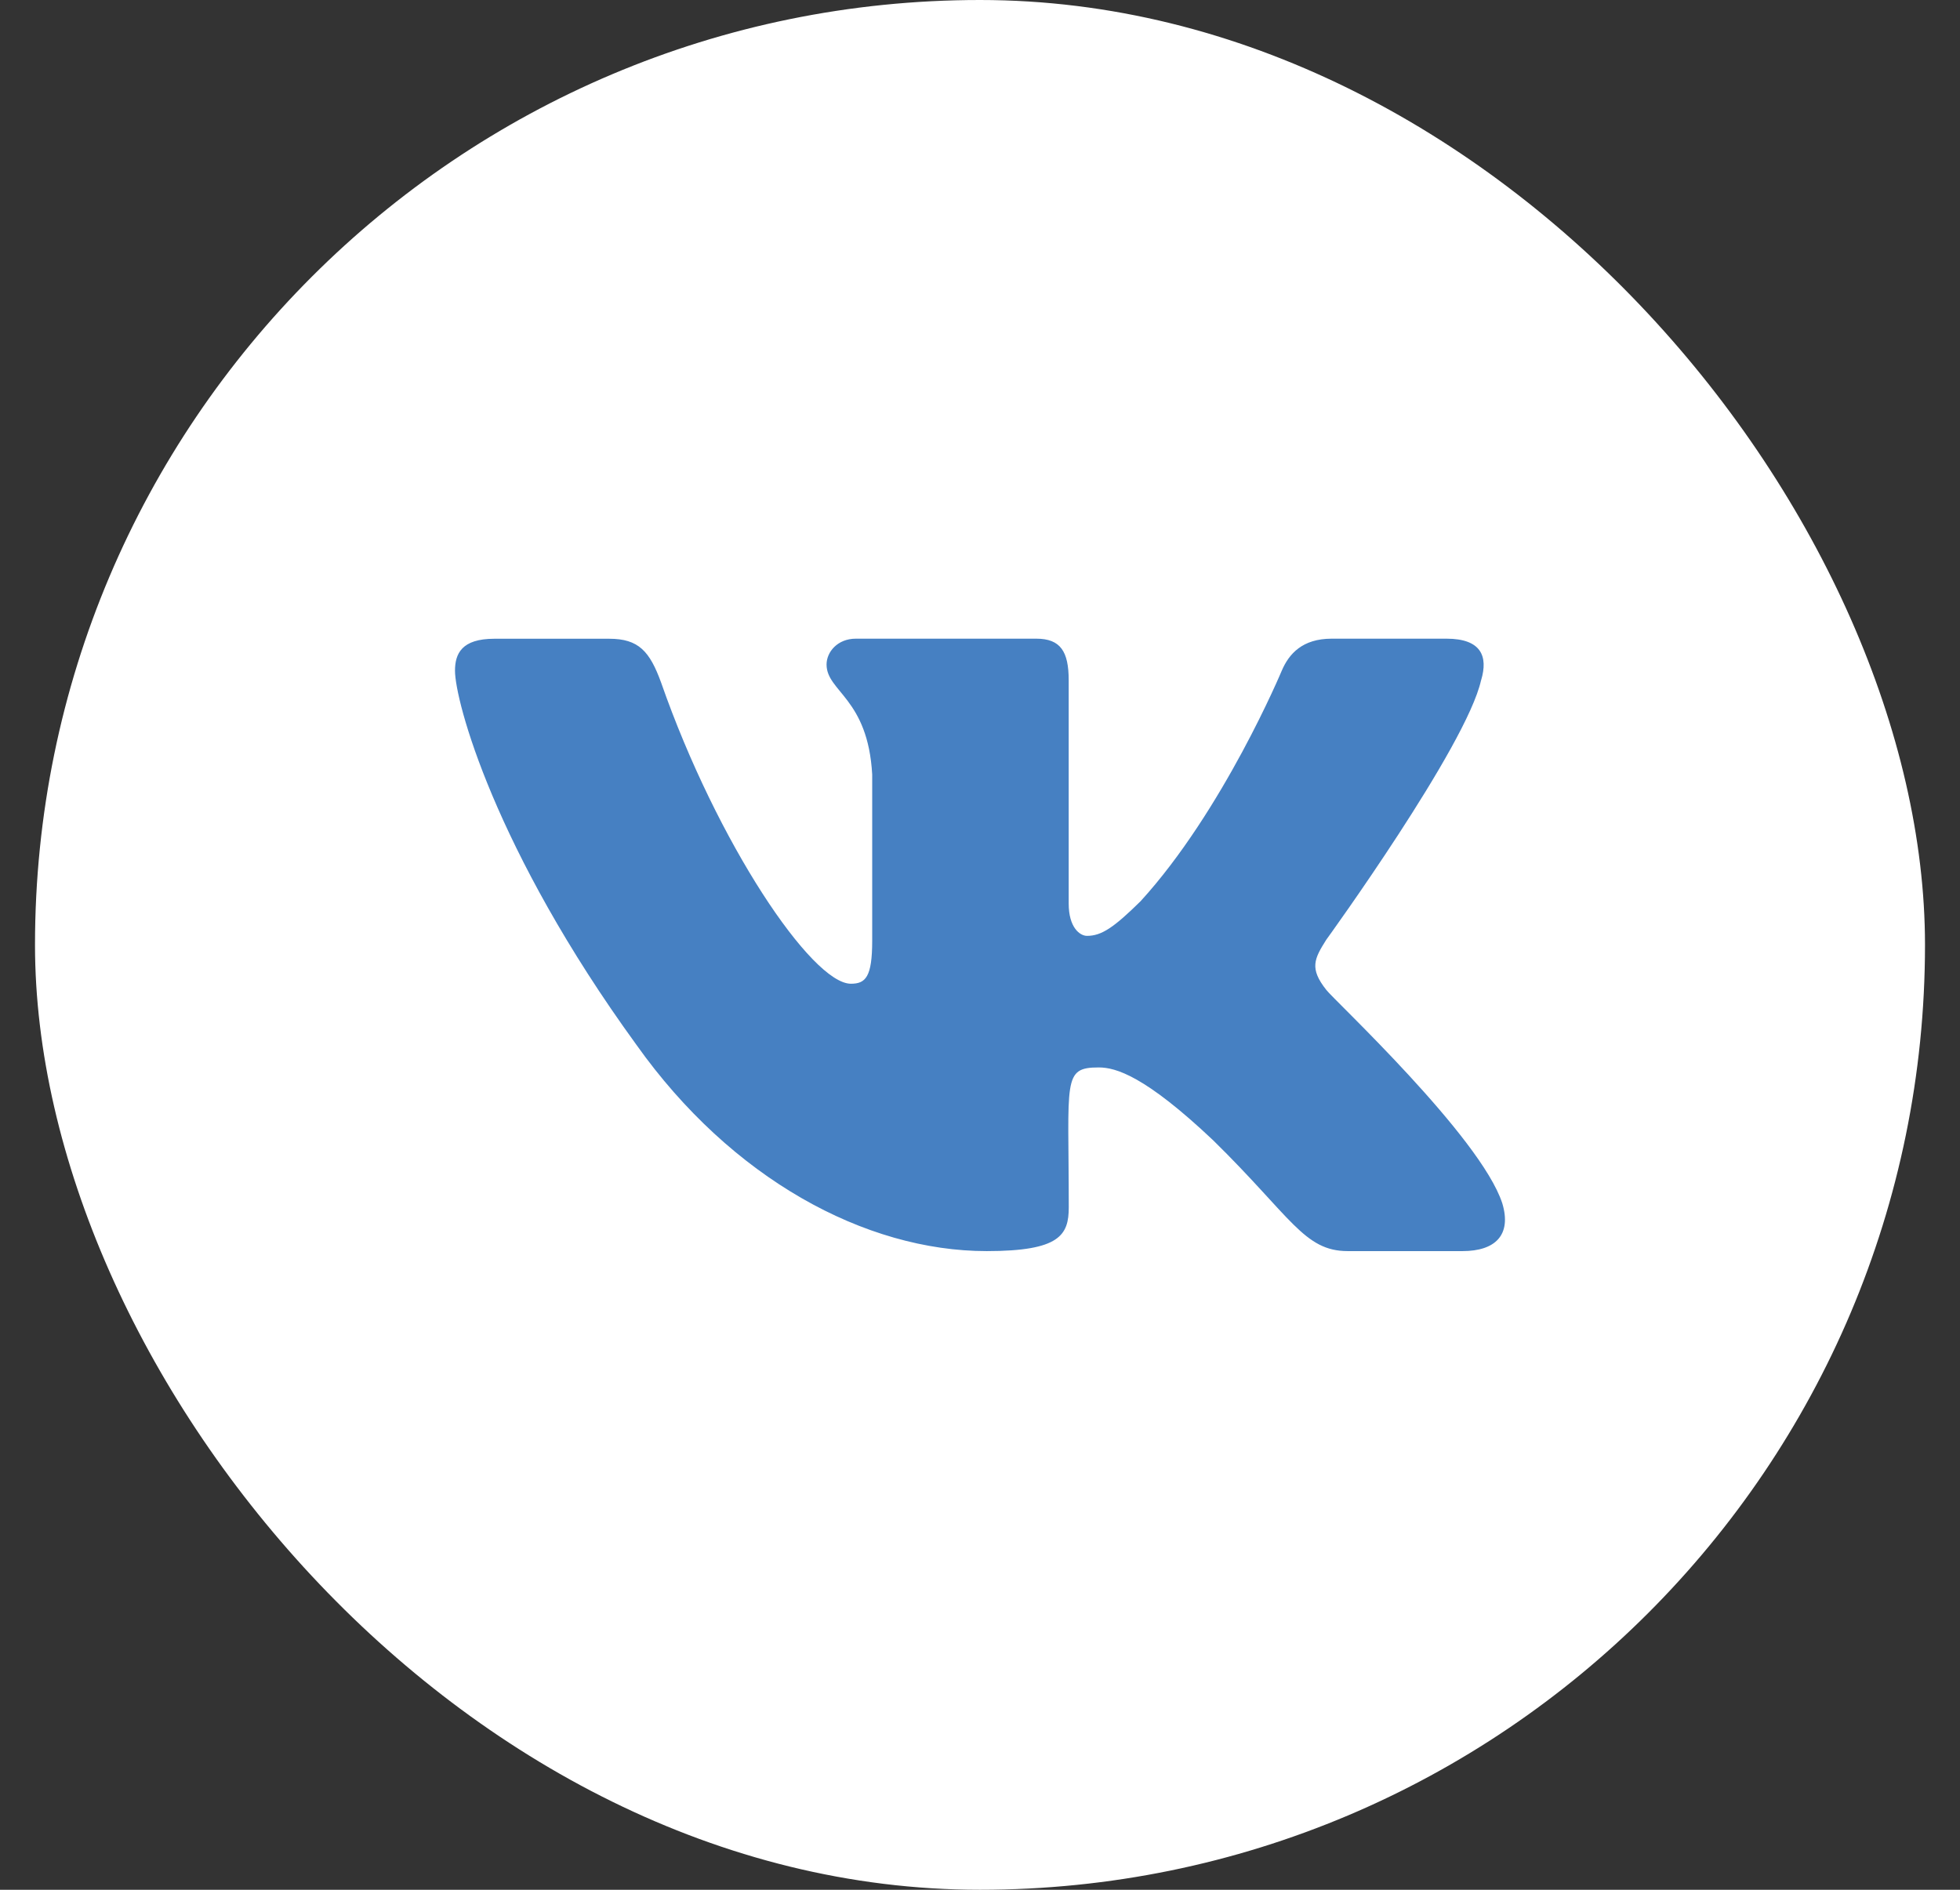 <svg width="28" height="27" viewBox="0 0 28 27" fill="none" xmlns="http://www.w3.org/2000/svg">
<rect x="0" y="0" width="28" height="27" fill="#333333" stroke="none"/>
<rect x="0.5" width="27" height="27" rx="13.5" fill="white"/>
<g clip-path="url(#clip0_1333_2248)">
<path d="M18.947 14.143C18.704 13.836 18.774 13.7 18.947 13.426C18.95 13.423 20.952 10.657 21.158 9.719L21.159 9.718C21.262 9.376 21.159 9.125 20.664 9.125H19.024C18.606 9.125 18.414 9.341 18.311 9.582C18.311 9.582 17.476 11.581 16.294 12.876C15.913 13.251 15.737 13.371 15.529 13.371C15.426 13.371 15.267 13.251 15.267 12.909V9.718C15.267 9.308 15.15 9.125 14.804 9.125H12.226C11.964 9.125 11.808 9.316 11.808 9.494C11.808 9.883 12.399 9.973 12.46 11.066V13.439C12.46 13.959 12.366 14.055 12.156 14.055C11.599 14.055 10.246 12.048 9.444 9.751C9.282 9.306 9.124 9.126 8.703 9.126H7.062C6.594 9.126 6.5 9.341 6.5 9.583C6.5 10.009 7.058 12.128 9.092 14.928C10.449 16.839 12.359 17.875 14.096 17.875C15.141 17.875 15.268 17.645 15.268 17.249C15.268 15.423 15.174 15.251 15.697 15.251C15.939 15.251 16.357 15.371 17.332 16.293C18.446 17.386 18.629 17.875 19.253 17.875H20.893C21.361 17.875 21.598 17.645 21.461 17.191C21.149 16.237 19.042 14.274 18.947 14.143Z" fill="#4680C2"/>
</g>
<defs>
<clipPath id="clip0_1333_2248">
<rect width="15" height="15" fill="white" transform="translate(6.5 6)"/>
</clipPath>
</defs>
</svg>
